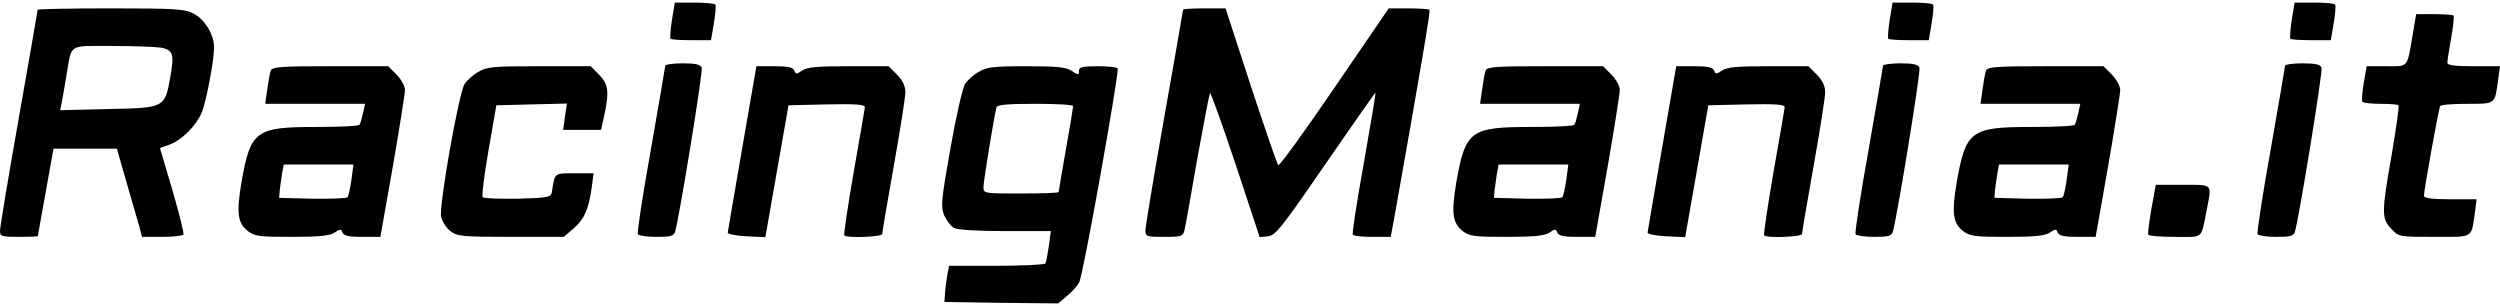 <svg height="106pt" viewBox="1 1 864.3 104" width="866pt" xmlns="http://www.w3.org/2000/svg"><path d="m233.3 7c-.5 3.3-.7 6.2-.5 6.5.3.3 3.6.5 7.3.5h6.7l1-5.8c.5-3.1.8-6 .5-6.5-.2-.4-3.5-.7-7.2-.7h-6.8zm421 0c-.5 3.3-.7 6.2-.5 6.5.3.3 3.6.5 7.3.5h6.7l1-5.8c.5-3.1.8-6 .5-6.5-.2-.4-3.5-.7-7.2-.7h-6.8zm139 0c-.5 3.3-.7 6.2-.5 6.5.3.3 3.6.5 7.3.5h6.7l1-5.8c.5-3.1.8-6 .5-6.5-.2-.4-3.5-.7-7.2-.7h-6.8zm-779.3-3.5c0 .3-2.9 17.1-6.5 37.4s-6.5 37.8-6.5 39c0 1.9.6 2.1 6.5 2.1 3.6 0 6.5-.1 6.6-.3 0-.1 1.2-7 2.7-15.2l2.7-15h21.9l3.3 11.5c1.8 6.3 3.8 13.2 4.4 15.2l1 3.8h6.9c3.8 0 7.1-.4 7.4-.8.3-.5-1.5-7.4-3.8-15.4l-4.3-14.5 3.3-1.2c4.2-1.5 9.2-6.5 11.1-11 1.6-3.8 4.3-18 4.3-22.6 0-4.4-3.1-9.6-7.1-11.7-3-1.6-6.1-1.8-28.6-1.8-13.9 0-25.3.2-25.3.5zm42.8 13.1c4 .8 4.5 2.3 3.1 10-1.9 10.8-1.9 10.8-21.4 11.2l-16.7.4.6-2.9c.3-1.5 1-5.7 1.6-9.3 1.9-11 .3-10 15.9-10 7.6 0 15.2.3 16.9.6zm353.2-13.1c0 .2-2.9 17-6.5 37.2s-6.5 37.8-6.5 39c0 2.2.4 2.3 6.5 2.3 5.9 0 6.5-.2 7-2.3.3-1.2 2.3-12.3 4.4-24.6 2.2-12.2 4.2-22.5 4.4-22.8.3-.2 4.3 10.9 8.9 24.7l8.3 25.1 2.9-.3c2.6-.3 4.8-3.1 19.9-25.1 9.4-13.6 17.1-24.6 17.2-24.5.2.2-1.7 11.1-4 24.3-2.4 13.2-4.1 24.3-3.8 24.7.2.5 3.3.8 6.8.8h6.3l1.7-9.2c8.6-48.5 12.1-68.9 11.7-69.3-.3-.3-3.6-.5-7.3-.5h-6.8l-18.8 27.5c-10.3 15.1-19 27.1-19.4 26.7s-4.6-12.7-9.5-27.5l-8.7-26.7h-7.4c-4 0-7.3.2-7.3.5zm425.1 8.7c-2 11.6-1.3 10.8-9.1 10.8h-6.8l-1 5.7c-.5 3.2-.8 6.1-.5 6.5.2.5 3 .8 6.2.8s6 .2 6.3.5-.8 7.9-2.3 16.8c-3.6 20.4-3.6 22.3-.2 25.9 2.6 2.8 2.8 2.8 14.9 2.8 13.7 0 12.7.6 14-8.2l.6-4.8h-9.1c-6.3 0-9.1-.4-9.1-1.2 0-1.9 5.1-30.2 5.6-31 .3-.5 4.5-.8 9.4-.8 9.8 0 9.5.2 10.6-8l.7-5h-9.2c-6.6 0-9.1-.3-9-1.3 0-.6.6-4.5 1.3-8.4.7-4 1.1-7.5.8-7.8s-3.3-.5-6.7-.5h-6.2zm-604.1 10.6c0 .4-2.3 13.5-5 29.1-2.8 15.5-4.8 28.7-4.5 29.2.4.5 3.3.9 6.5.9 4.7 0 6-.3 6.4-1.8 1.5-5.2 9.7-55.4 9.2-56.7-.4-1.1-2.1-1.5-6.6-1.5-3.3 0-6 .4-6 .8zm421 0c0 .4-2.3 13.5-5 29.1-2.8 15.5-4.8 28.7-4.5 29.2.4.5 3.3.9 6.5.9 4.7 0 6-.3 6.4-1.8 1.5-5.2 9.7-55.4 9.2-56.7-.4-1.1-2.1-1.5-6.6-1.5-3.3 0-6 .4-6 .8zm139 0c0 .4-2.3 13.5-5 29.1-2.8 15.5-4.8 28.7-4.5 29.2.4.5 3.3.9 6.5.9 4.7 0 6-.3 6.4-1.8 1.5-5.2 9.7-55.4 9.2-56.7-.4-1.1-2.1-1.5-6.6-1.5-3.3 0-6 .4-6 .8zm-696.4 1.7c-.3.8-.8 3.7-1.2 6.5l-.7 5h34.5l-.7 3.2c-.4 1.8-.9 3.6-1.2 4-.2.5-7 .8-15.1.8-20.8 0-22.6 1.3-25.7 19-1.8 10.6-1.4 14.2 2.2 17 2.3 1.8 4.1 2 15.2 2 9.6 0 13.2-.4 14.8-1.5 1.9-1.3 2.2-1.3 2.7 0 .4 1.1 2.2 1.5 6.8 1.5h6.3l4.3-24.3c2.3-13.3 4.2-25.2 4.2-26.5s-1.3-3.7-2.9-5.3l-2.9-2.9h-20c-16.8 0-20.1.2-20.6 1.5zm27.9 37.7c-.4 2.9-1 5.7-1.4 6.1s-5.9.6-12.2.5l-11.4-.3.2-2.5c.2-1.4.5-4 .8-5.8l.6-3.2h24.1zm43.8-37.2c-1.8 1-3.9 2.9-4.7 4.2-2 3.1-8.9 42.1-8.1 45.9.4 1.6 1.8 3.8 3.2 4.9 2.4 1.8 4 2 20.9 2h18.3l3.5-3c3.7-3.3 5.1-6.5 6.2-14.3l.6-4.7h-6.6c-7.1 0-6.8-.2-7.8 6.5-.3 1.8-1.2 2-11.7 2.3-6.3.1-11.8-.1-12.2-.5s.5-7.8 2-16.3l2.7-15.5 12.2-.3 12.2-.3-.7 4.6-.6 4.5h13.1l1.1-5c1.8-8.2 1.4-10.8-1.8-14.1l-2.9-2.9h-17.9c-15.9 0-18.1.2-21 2zm91.3 26.3c-2.7 15.5-4.9 28.6-5 29.2 0 .6 2.9 1.1 6.5 1.3l6.5.3 4-22.8 4-22.8 13.2-.3c10.2-.2 13.2 0 13.2 1-.1.7-1.8 10.9-3.9 22.6-2 11.7-3.5 21.5-3.2 21.7.9 1 13.1.5 13.1-.5 0-.6 1.8-11.2 4-23.5s4-23.8 4-25.5c0-2.1-.9-4.1-2.9-6.1l-2.9-2.9h-13.9c-10.6 0-14.3.3-16 1.5-1.9 1.3-2.2 1.3-2.7 0-.4-1.1-2.2-1.5-6.8-1.5h-6.3zm81.7-26.3c-1.8 1-3.9 2.9-4.7 4.2s-3.1 11.2-5 22.1c-3.2 18-3.4 20.2-2.2 23.2.8 1.8 2.3 3.8 3.4 4.4 1.2.7 8.4 1.1 17.8 1.1h15.7l-.7 5.2c-.4 2.8-.9 5.5-1.2 6-.3.4-7.9.8-16.9.8h-16.4l-.6 3.2c-.3 1.8-.7 4.6-.8 6.3l-.2 3 19.6.3 19.7.2 3.1-2.6c1.7-1.4 3.6-3.5 4.2-4.7 1.4-2.4 13.9-72.8 13.3-73.9-.3-.5-3.4-.8-7-.8-5.2 0-6.4.3-6.4 1.6 0 1.5-.2 1.5-2.5 0-1.9-1.3-5.2-1.6-15.7-1.6-11.4 0-13.8.3-16.5 2zm32.7 11.8c0 .4-1.1 7.2-2.5 15s-2.5 14.5-2.5 14.7c0 .3-5.8.5-13 .5-12.7 0-13 0-13-2.2s3.8-25.1 4.5-27.6c.3-.9 3.9-1.2 13.5-1.2 7.1 0 13 .3 13 .8zm142.6-12.3c-.3.8-.8 3.7-1.2 6.5l-.7 5h34.5l-.7 3.2c-.4 1.8-.9 3.6-1.2 4-.2.5-7 .8-15.1.8-20.8 0-22.6 1.3-25.7 19-1.8 10.6-1.4 14.2 2.2 17 2.3 1.8 4.1 2 15.2 2 9.6 0 13.2-.4 14.8-1.5 1.9-1.3 2.2-1.3 2.7 0 .4 1.1 2.2 1.5 6.8 1.5h6.3l4.3-24.3c2.3-13.3 4.2-25.2 4.2-26.5s-1.3-3.7-2.9-5.3l-2.9-2.9h-20c-16.8 0-20.1.2-20.6 1.5zm27.9 37.7c-.4 2.9-1 5.7-1.4 6.1s-5.9.6-12.2.5l-11.4-.3.2-2.5c.2-1.4.5-4 .8-5.8l.6-3.2h24.1zm33.1-10.9c-2.7 15.5-4.9 28.6-5 29.2 0 .6 2.9 1.1 6.5 1.3l6.5.3 4-22.8 4-22.8 13.2-.3c10.2-.2 13.2 0 13.2 1-.1.7-1.8 10.9-3.9 22.6-2 11.7-3.5 21.5-3.2 21.7.9 1 13.1.5 13.1-.5 0-.6 1.8-11.2 4-23.5s4-23.8 4-25.5c0-2.1-.9-4.1-2.9-6.1l-2.9-2.9h-13.9c-10.6 0-14.3.3-16 1.5-1.9 1.3-2.2 1.3-2.7 0-.4-1.1-2.2-1.5-6.8-1.5h-6.3zm112-26.8c-.3.8-.8 3.7-1.2 6.5l-.7 5h34.5l-.7 3.2c-.4 1.8-.9 3.6-1.2 4-.2.5-7 .8-15.1.8-20.8 0-22.6 1.3-25.7 19-1.8 10.6-1.4 14.2 2.2 17 2.3 1.8 4.1 2 15.2 2 9.6 0 13.2-.4 14.8-1.5 1.9-1.3 2.2-1.3 2.7 0 .4 1.1 2.2 1.5 6.8 1.5h6.3l4.3-24.3c2.3-13.3 4.2-25.2 4.2-26.5s-1.3-3.7-2.9-5.3l-2.9-2.9h-20c-16.8 0-20.1.2-20.6 1.5zm27.9 37.7c-.4 2.9-1 5.7-1.4 6.1s-5.9.6-12.2.5l-11.4-.3.2-2.5c.2-1.4.5-4 .8-5.8l.6-3.2h24.1zm29.3 10c-.8 4.6-1.3 8.6-1.1 9 .2.5 4.4.8 9.3.8 10.1 0 8.8 1.1 11-9.8 1.7-8.7 2.1-8.2-8.4-8.2h-9.3z"/></svg>